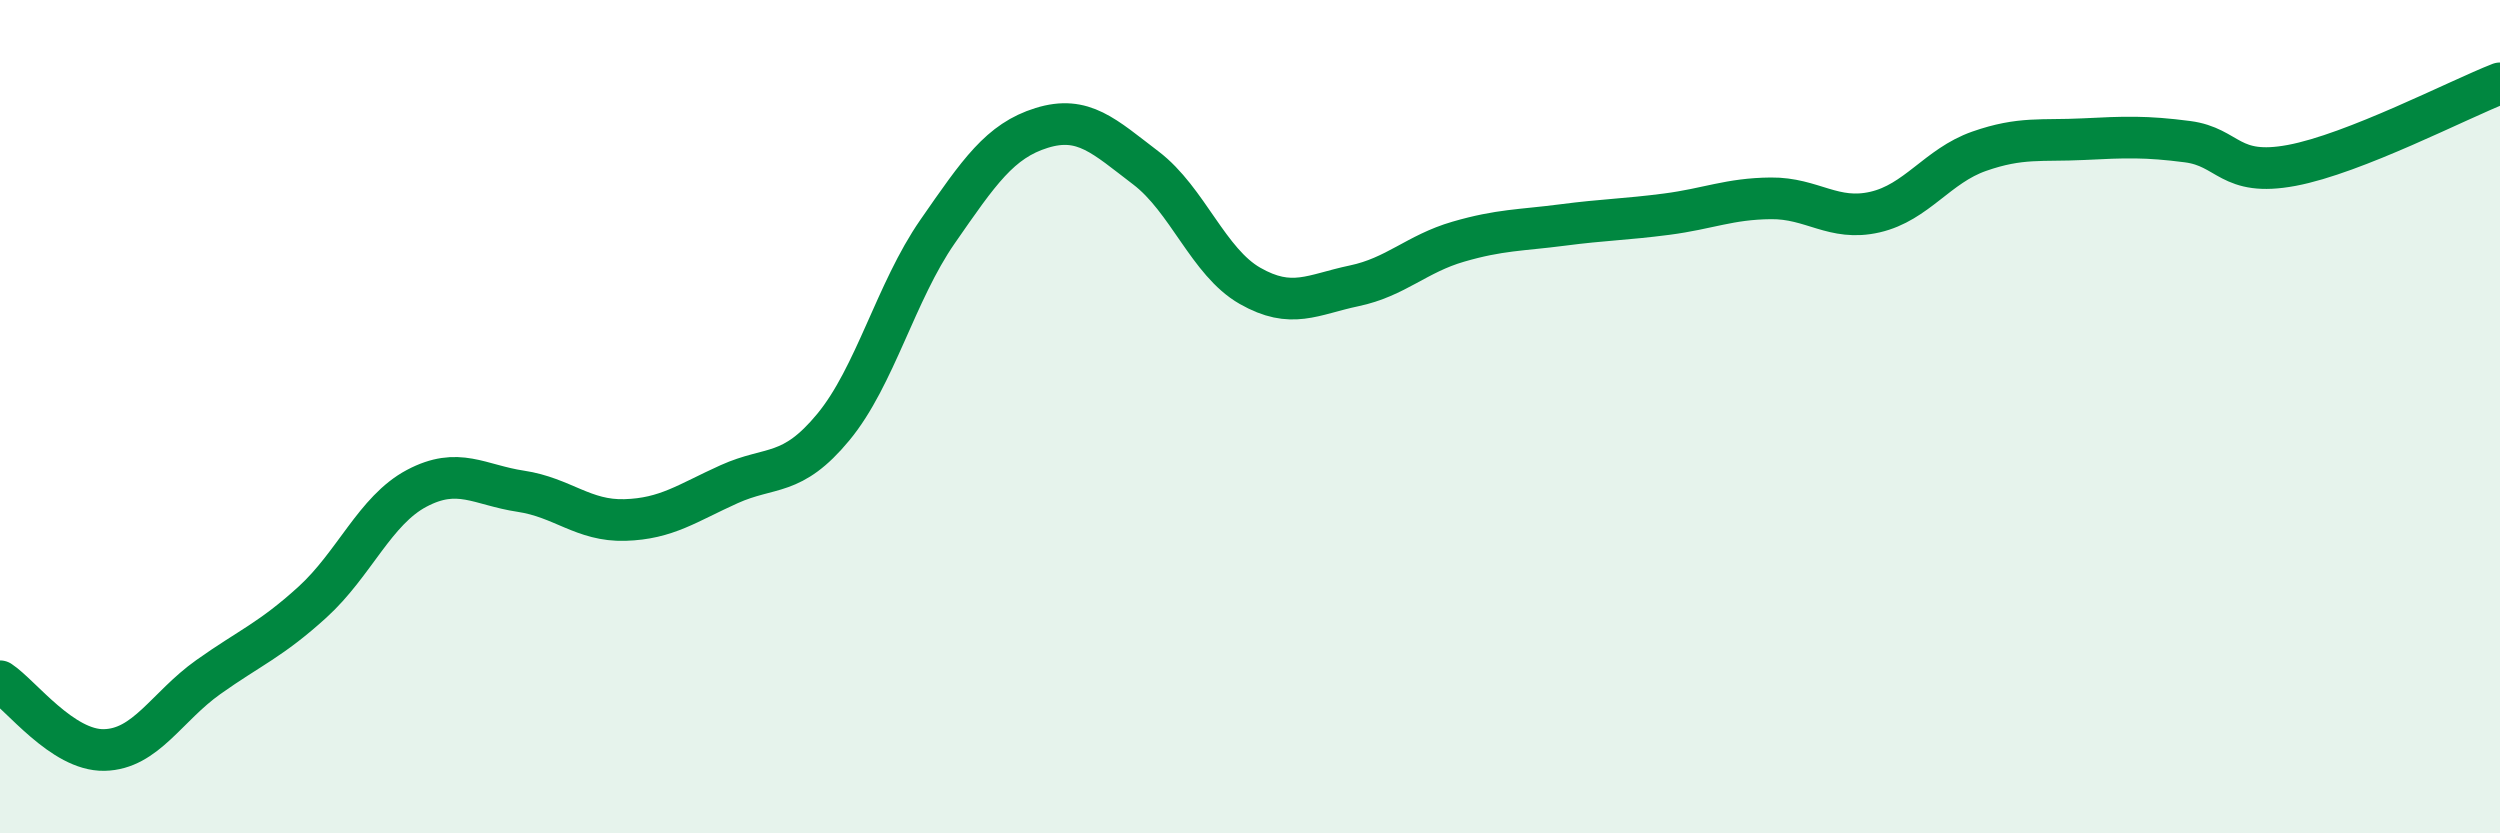 
    <svg width="60" height="20" viewBox="0 0 60 20" xmlns="http://www.w3.org/2000/svg">
      <path
        d="M 0,16.35 C 0.5,16.68 1.5,18.02 2.5,18 C 3.5,17.98 4,16.96 5,16.25 C 6,15.54 6.5,15.36 7.5,14.45 C 8.5,13.54 9,12.25 10,11.72 C 11,11.19 11.5,11.64 12.5,11.79 C 13.5,11.94 14,12.51 15,12.48 C 16,12.45 16.5,12.07 17.5,11.62 C 18.5,11.17 19,11.46 20,10.25 C 21,9.04 21.5,7 22.5,5.56 C 23.5,4.12 24,3.38 25,3.07 C 26,2.76 26.5,3.27 27.5,4.03 C 28.5,4.79 29,6.29 30,6.86 C 31,7.43 31.5,7.07 32.5,6.86 C 33.5,6.65 34,6.09 35,5.8 C 36,5.51 36.5,5.53 37.5,5.4 C 38.5,5.27 39,5.27 40,5.14 C 41,5.01 41.5,4.77 42.5,4.76 C 43.5,4.75 44,5.32 45,5.09 C 46,4.86 46.5,3.98 47.5,3.63 C 48.5,3.28 49,3.39 50,3.34 C 51,3.29 51.5,3.27 52.5,3.4 C 53.5,3.53 53.5,4.25 55,3.97 C 56.5,3.69 59,2.39 60,2L60 20L0 20Z"
        fill="#008740"
        opacity="0.1"
        stroke-linecap="round"
        stroke-linejoin="round"
      />
      <path
        d="M 0,16.35 C 0.5,16.68 1.5,18.02 2.5,18 C 3.5,17.98 4,16.96 5,16.25 C 6,15.54 6.5,15.36 7.5,14.45 C 8.5,13.54 9,12.25 10,11.72 C 11,11.19 11.5,11.64 12.5,11.79 C 13.5,11.94 14,12.51 15,12.48 C 16,12.45 16.5,12.07 17.5,11.62 C 18.5,11.17 19,11.46 20,10.25 C 21,9.04 21.5,7 22.5,5.56 C 23.5,4.12 24,3.38 25,3.07 C 26,2.76 26.5,3.27 27.5,4.03 C 28.5,4.79 29,6.29 30,6.86 C 31,7.43 31.5,7.07 32.5,6.86 C 33.5,6.65 34,6.09 35,5.8 C 36,5.51 36.5,5.53 37.5,5.4 C 38.5,5.27 39,5.27 40,5.14 C 41,5.01 41.5,4.77 42.5,4.76 C 43.5,4.75 44,5.32 45,5.09 C 46,4.86 46.5,3.98 47.5,3.63 C 48.5,3.28 49,3.39 50,3.34 C 51,3.29 51.5,3.27 52.5,3.4 C 53.5,3.53 53.5,4.25 55,3.97 C 56.5,3.69 59,2.39 60,2"
        stroke="#008740"
        stroke-width="1"
        fill="none"
        stroke-linecap="round"
        stroke-linejoin="round"
      />
    </svg>
  
